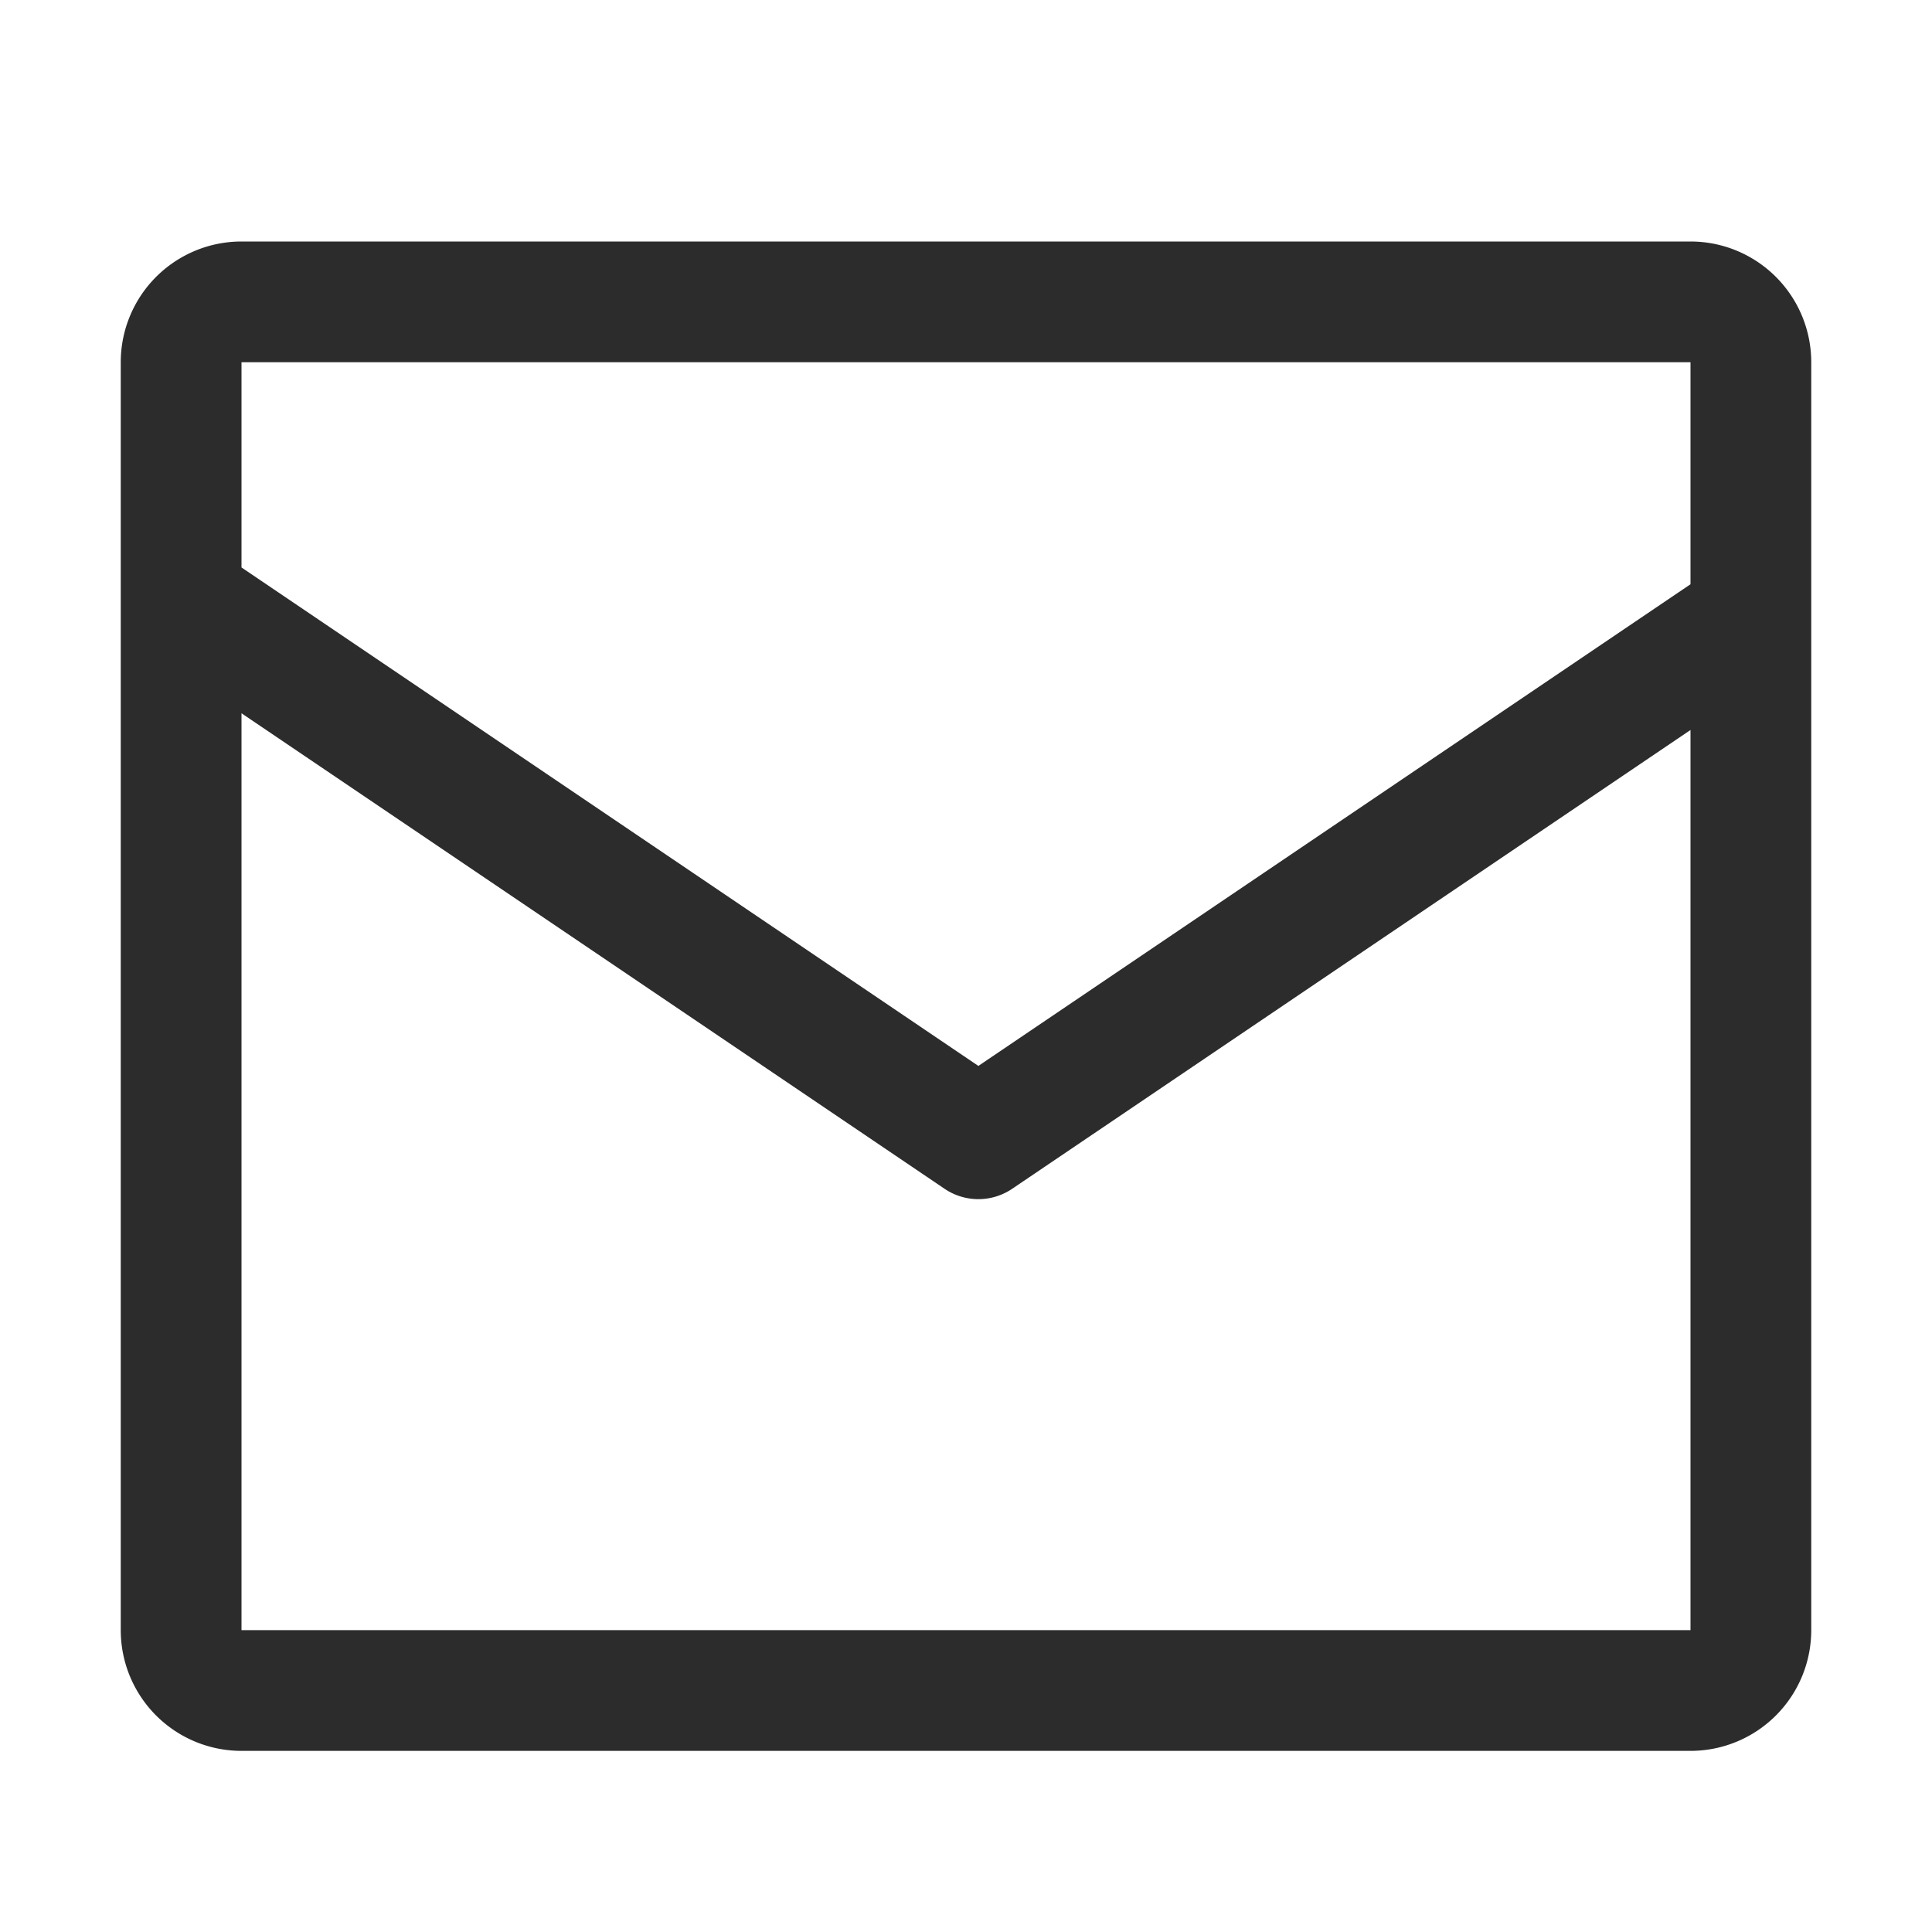 <svg t="1687972754620" class="icon" viewBox="0 0 1024 1024" version="1.1" xmlns="http://www.w3.org/2000/svg" p-id="5707" width="200" height="200"><path d="M896 128H128a64 64 0 0 0-64 64v672a64 64 0 0 0 64 64h768a64 64 0 0 0 64-64V192a64 64 0 0 0-64-64z m0 64v117.664l-377.44 255.296L128 300.768V192h768zM128 864V378.048l372.64 252.032a31.968 31.968 0 0 0 35.84 0L896 386.912V864H128z" p-id="5708" fill="#2c2c2c"></path></svg>